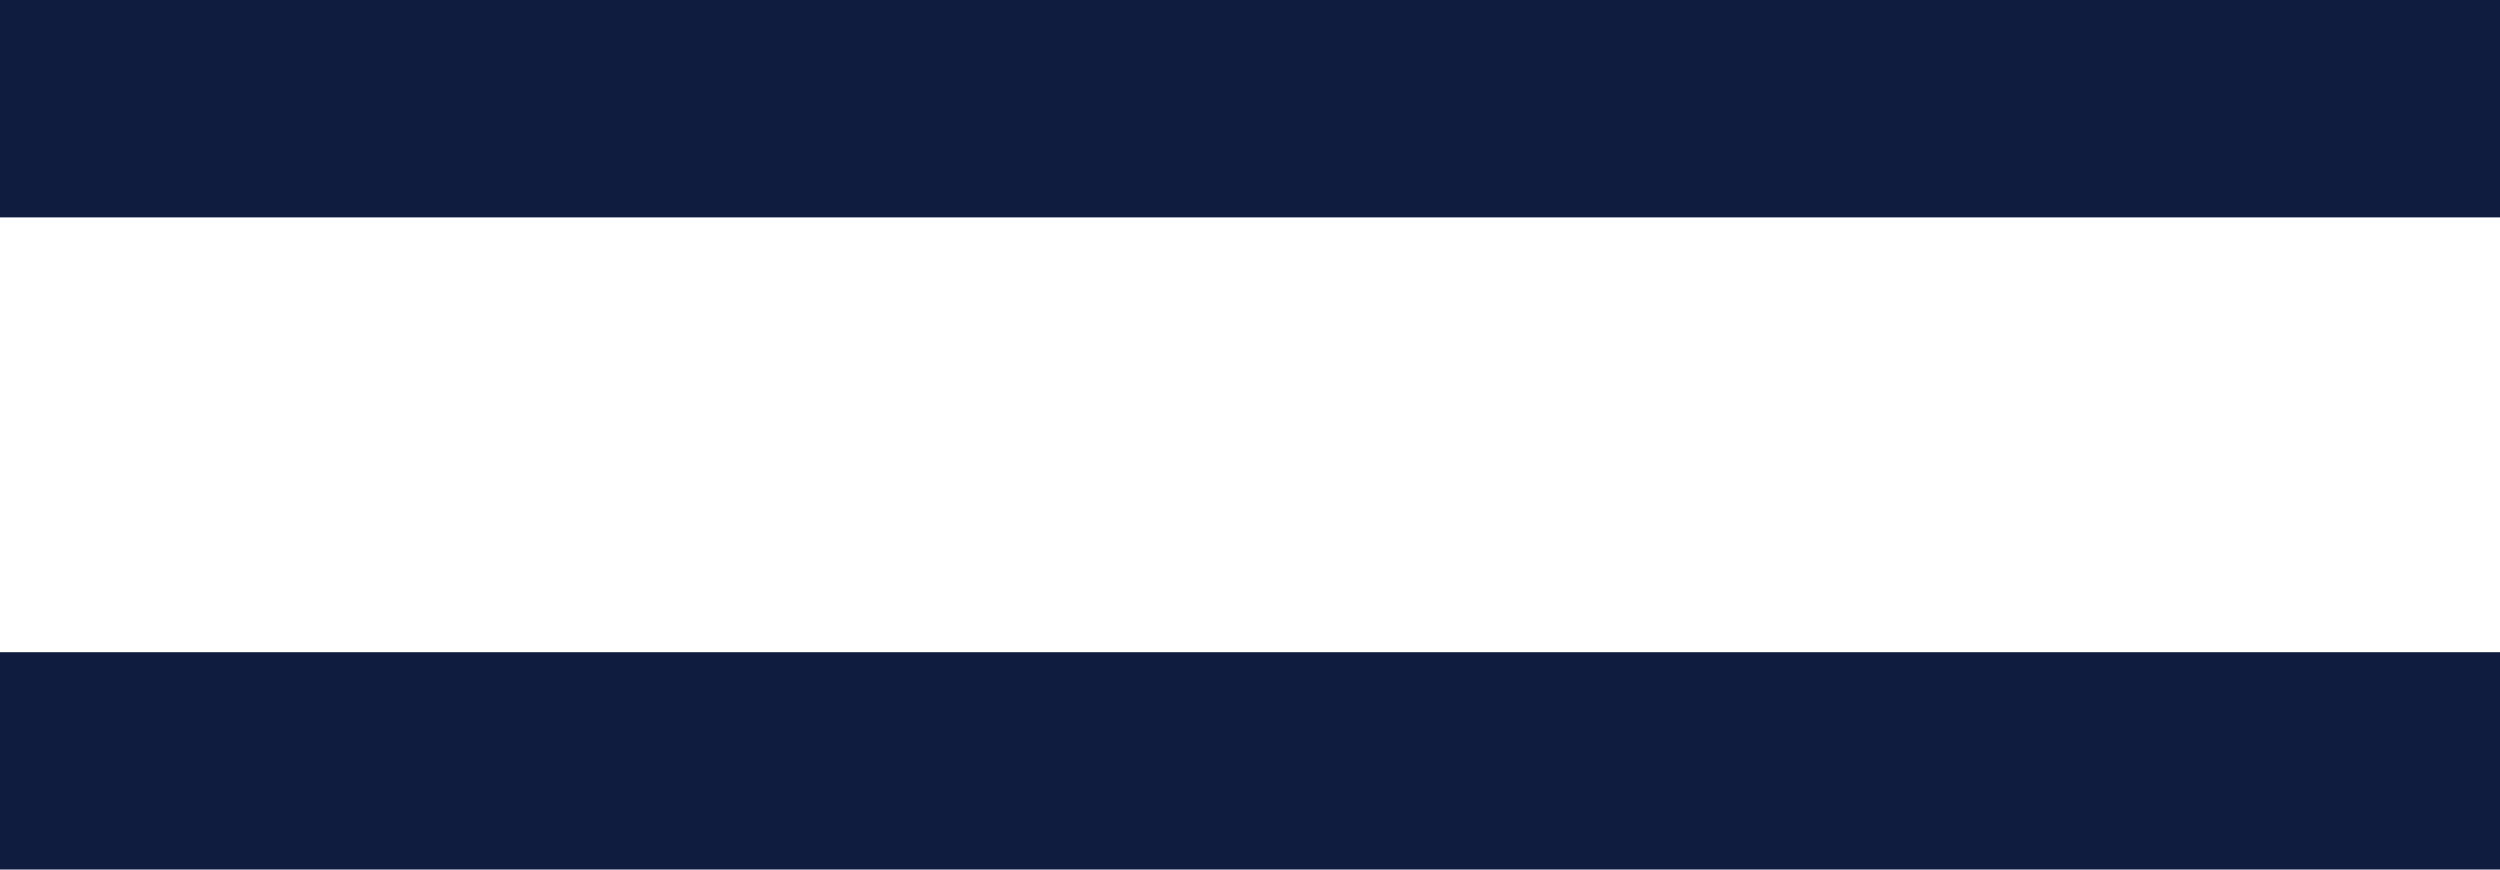 <?xml version="1.0" encoding="utf-8"?>
<!-- Generator: Adobe Illustrator 26.0.1, SVG Export Plug-In . SVG Version: 6.00 Build 0)  -->
<svg version="1.1" id="Layer_1" xmlns="http://www.w3.org/2000/svg" xmlns:xlink="http://www.w3.org/1999/xlink" x="0px" y="0px"
	 width="23px" height="8px" viewBox="0 0 23 8" style="enable-background:new 0 0 23 8;" xml:space="preserve">
<style type="text/css">
	.st0{fill:#101B40;}
</style>
<g id="Symbols">
	<g id="Hamburger-Menu">
		<polygon id="Rectangle-7" class="st0" points="23,0 23,2 0,2 0,0 		"/>
		<polygon class="st0" points="23,6 23,8 0,8 0,6 		"/>
	</g>
</g>
</svg>
